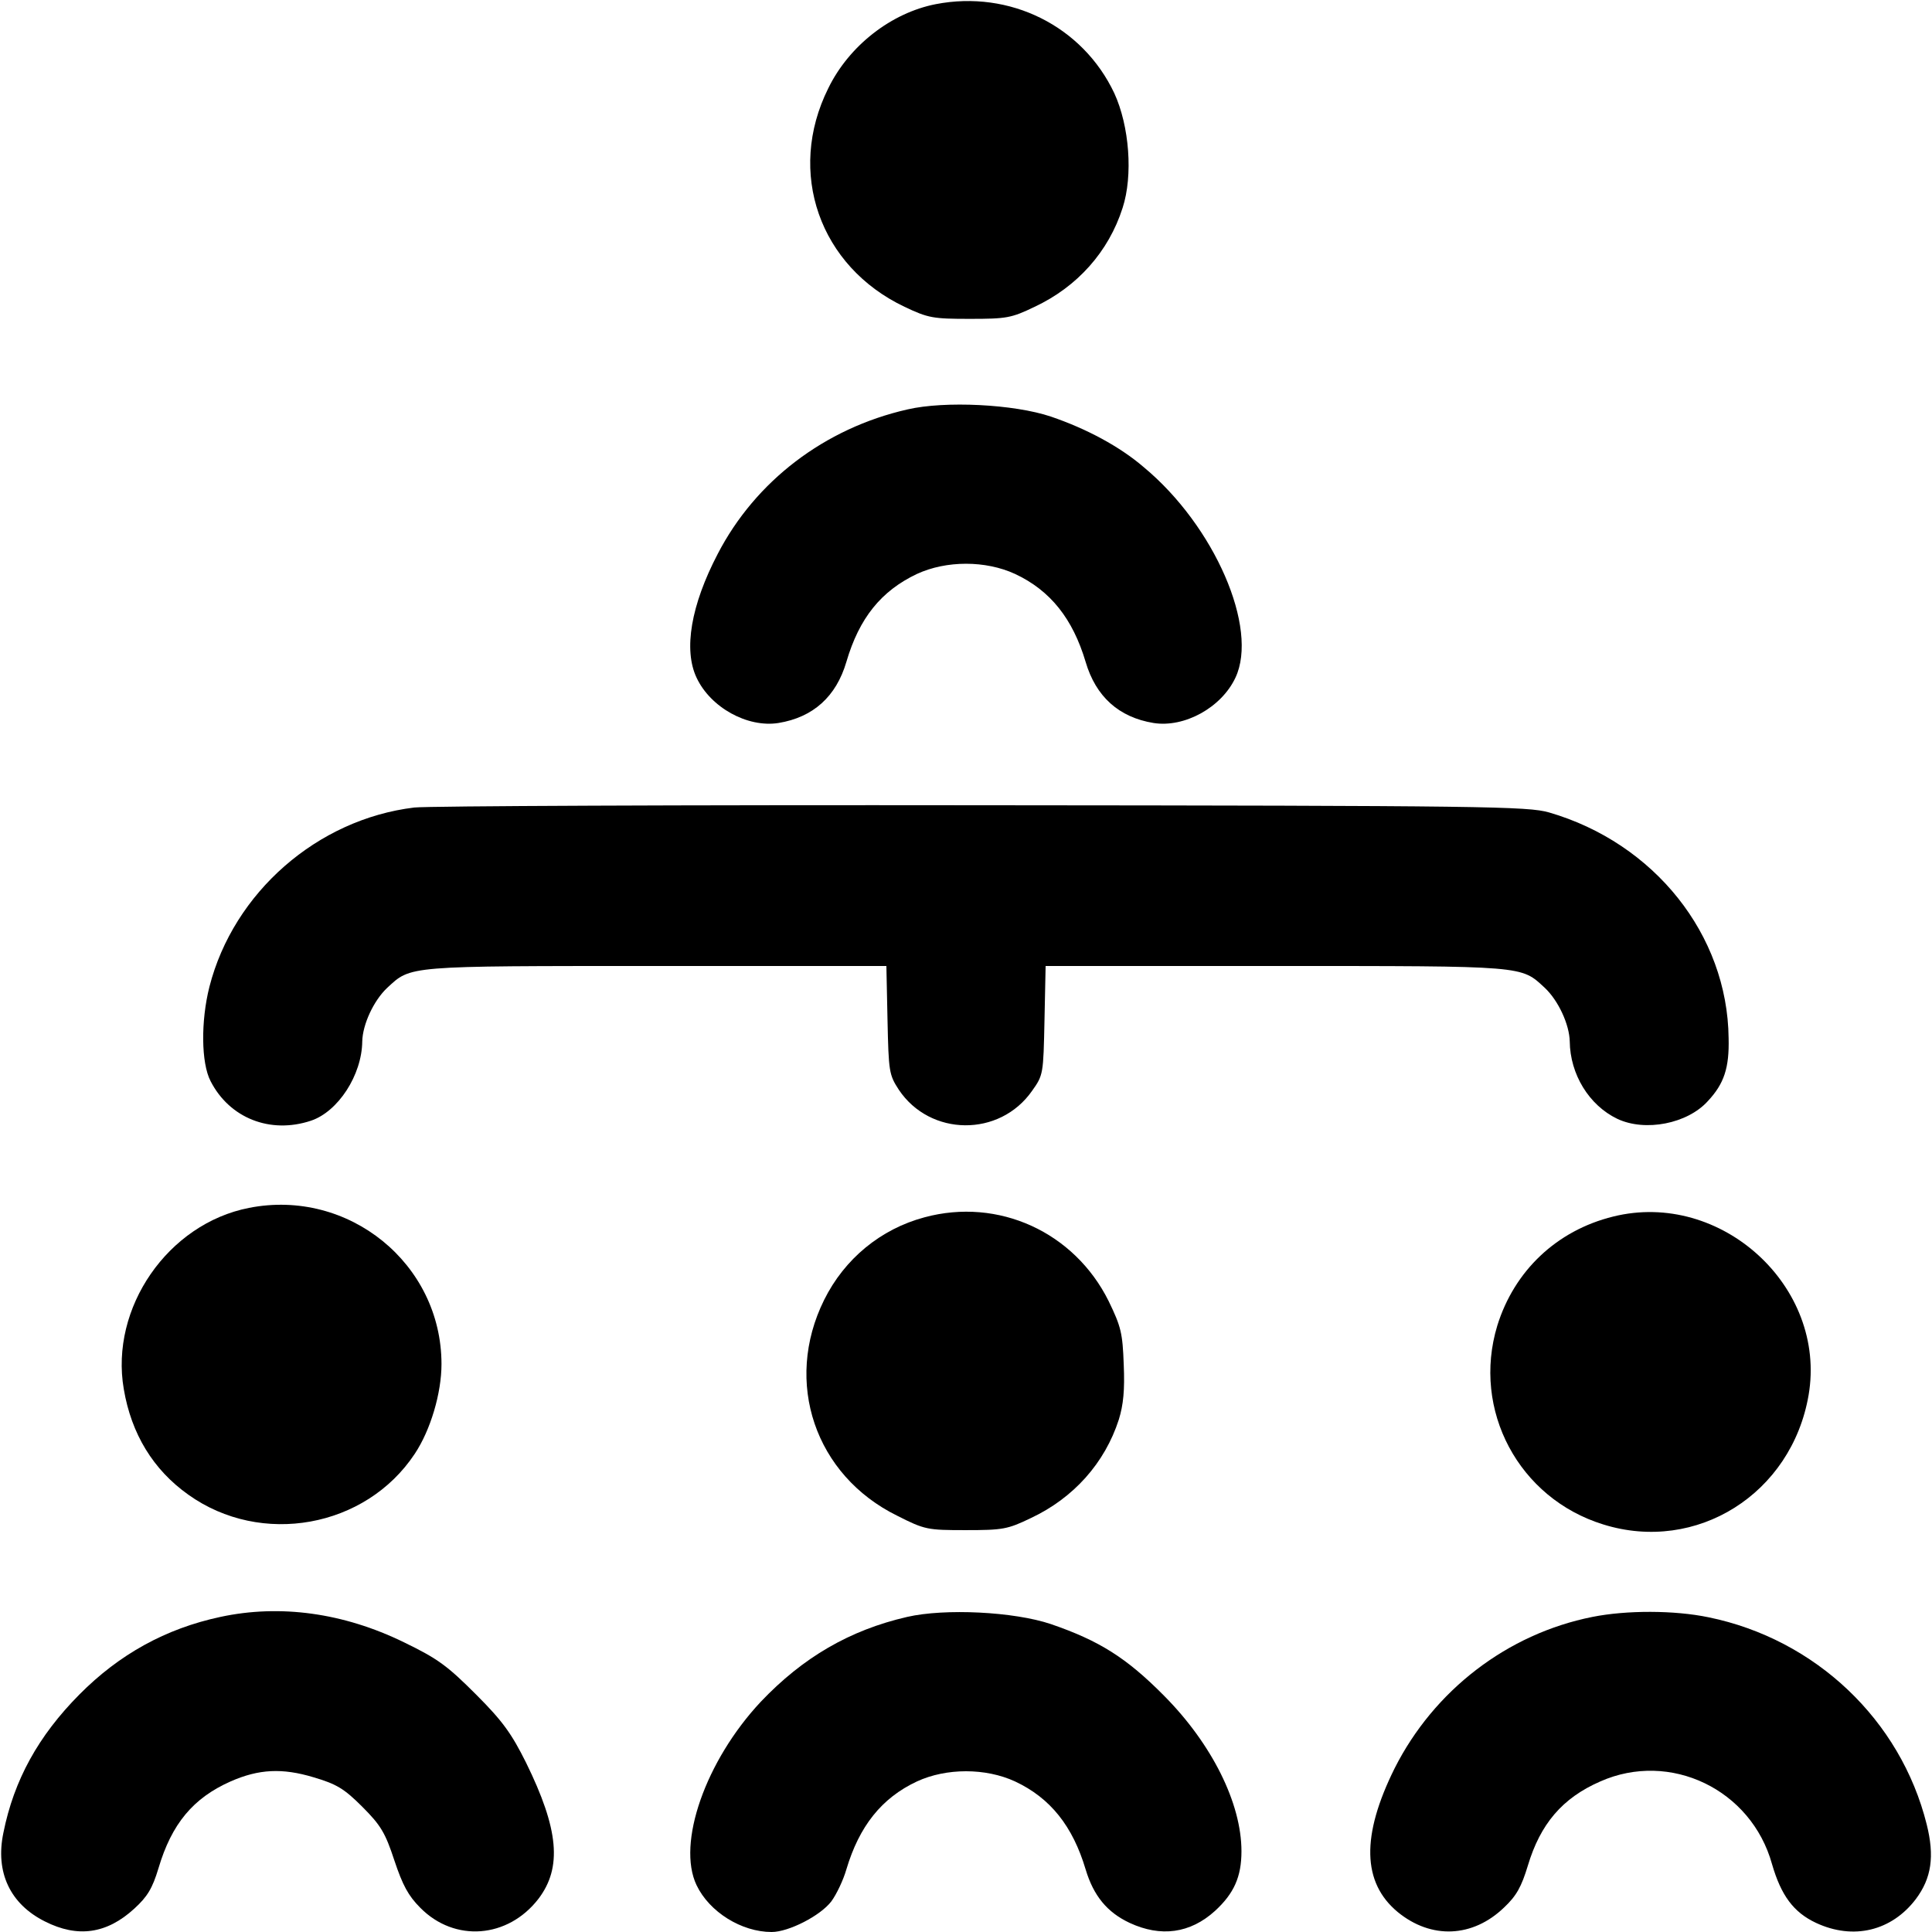 <?xml version="1.0" standalone="no"?>
<!DOCTYPE svg PUBLIC "-//W3C//DTD SVG 20010904//EN"
 "http://www.w3.org/TR/2001/REC-SVG-20010904/DTD/svg10.dtd">
<svg version="1.0" xmlns="http://www.w3.org/2000/svg"
 width="512pt" height="512pt" viewBox="0 0 512 512"
 preserveAspectRatio="xMidYMid meet">

<g transform="translate(0,512) scale(0.1,-0.1)"
fill="#000000" stroke="none">
<path d="M2480 5109 c-118 -23 -230 -110 -285 -223 -111 -223 -23 -472 202
-579 63 -30 76 -32 173 -32 97 0 110 2 172 32 113 53 196 146 233 262 28 86
18 217 -22 304 -84 178 -277 274 -473 236z"/>
<path d="M2405 4035 c-220 -50 -403 -190 -503 -383 -71 -136 -91 -254 -56
-328 37 -79 135 -133 217 -120 92 15 153 70 180 162 34 116 92 188 187 233 78
36 182 36 260 0 94 -44 153 -119 187 -233 27 -92 88 -147 180 -162 82 -13 180
41 217 120 62 131 -55 402 -243 558 -64 55 -152 102 -246 134 -98 33 -281 42
-380 19z"/>
<path d="M1098 2980 c-257 -31 -479 -225 -543 -475 -23 -91 -22 -202 3 -250
50 -98 158 -141 266 -105 72 24 135 121 136 210 1 45 30 108 66 142 64 59 47
58 713 58 l610 0 3 -143 c3 -137 4 -145 30 -185 83 -124 267 -126 353 -3 30
42 30 45 33 187 l3 144 610 0 c666 0 649 1 713 -58 36 -34 65 -97 66 -142 1
-87 51 -169 126 -205 74 -35 186 -13 240 47 43 46 57 88 55 167 -3 274 -197
517 -476 598 -56 16 -165 18 -1500 19 -792 1 -1470 -2 -1507 -6z"/>
<path d="M660 1919 c-215 -42 -369 -265 -332 -480 20 -119 78 -214 171 -280
193 -138 470 -88 600 108 42 63 71 161 71 238 0 266 -246 466 -510 414z"/>
<path d="M2450 1894 c-116 -31 -212 -110 -266 -219 -108 -218 -24 -465 194
-572 73 -37 80 -38 181 -38 98 0 111 2 173 32 113 53 196 146 233 261 12 39
16 78 13 146 -3 83 -7 100 -40 168 -91 183 -292 275 -488 222z"/>
<path d="M4275 1896 c-150 -37 -262 -144 -307 -289 -68 -224 57 -458 281 -527
247 -77 499 81 544 343 49 287 -232 544 -518 473z"/>
<path d="M584 835 c-145 -31 -268 -99 -374 -206 -108 -109 -173 -226 -201
-366 -22 -105 18 -189 110 -235 87 -44 164 -33 237 34 35 32 48 54 64 107 35
118 92 186 191 230 75 33 137 36 220 11 61 -18 81 -30 129 -78 49 -49 61 -69
85 -142 22 -66 37 -94 69 -126 91 -92 232 -81 313 24 63 83 54 184 -33 361
-38 76 -61 109 -132 180 -76 76 -101 95 -192 139 -160 78 -328 101 -486 67z"/>
<path d="M2404 835 c-152 -35 -276 -107 -388 -225 -146 -156 -223 -375 -170
-486 34 -71 119 -124 199 -124 45 0 129 43 158 81 14 19 32 57 40 85 34 114
93 189 187 233 78 36 182 36 260 0 94 -44 153 -119 187 -233 21 -70 57 -114
117 -142 82 -38 160 -28 226 32 50 46 70 90 70 158 0 127 -78 284 -205 412
-100 101 -172 146 -300 190 -98 33 -281 42 -381 19z"/>
<path d="M4220 835 c-226 -45 -420 -195 -524 -401 -89 -179 -86 -303 8 -381
89 -73 199 -68 282 12 33 31 46 55 63 111 33 110 91 179 192 223 185 82 400
-21 455 -219 24 -83 57 -128 117 -156 99 -46 200 -21 264 63 42 56 50 114 29
198 -69 277 -295 491 -578 549 -91 19 -218 19 -308 1z"/>
</g>
</svg>
